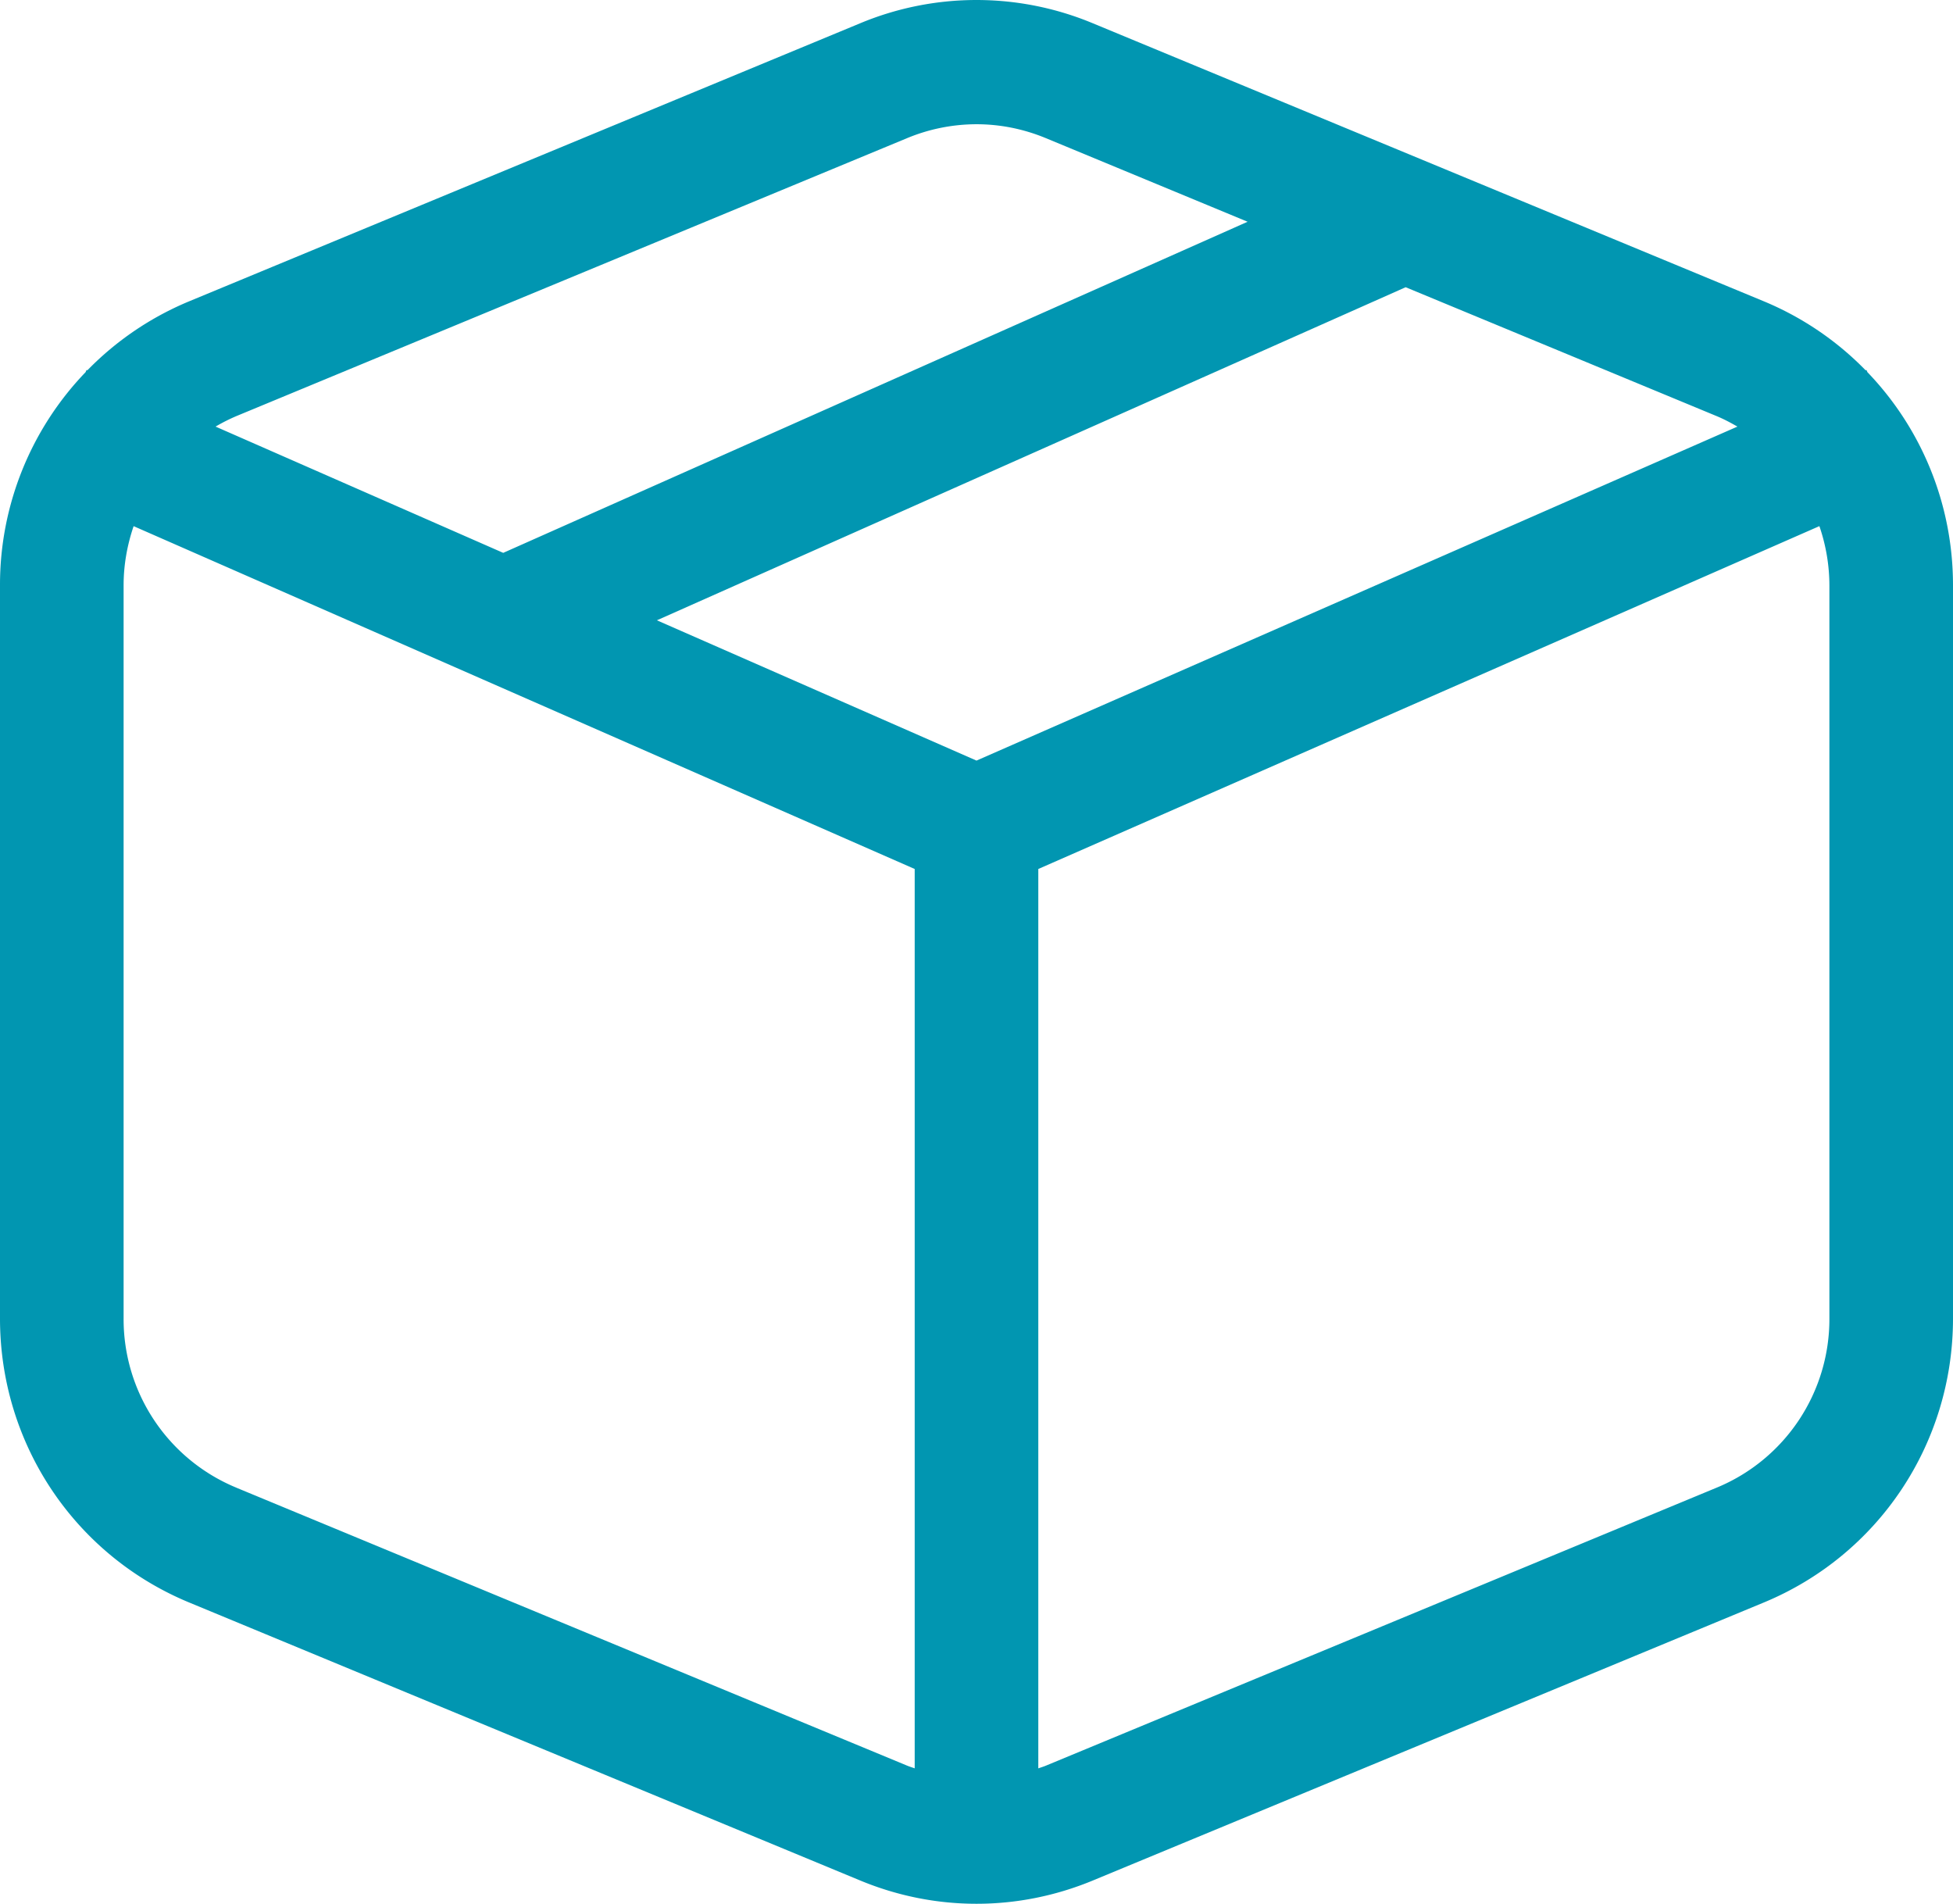 <svg xmlns="http://www.w3.org/2000/svg" width="79" height="77" viewBox="0 0 79 77"><path fill="#0196b1" fill-rule="evenodd" d="M74 53.329a7.374 7.374 0 01-4.558 6.84L42.309 71.413c-.102.043-.206.073-.309.11V35.147L73.595 21.28A7.41 7.41 0 0174 23.67v29.66zm-64.442 6.84A7.371 7.371 0 015 53.33V23.672c0-.833.148-1.635.405-2.391L37 35.147v36.375c-.103-.037-.207-.068-.309-.11L9.558 60.17zm0-43.338L36.691 5.588a7.34 7.34 0 012.809-.563c.951 0 1.903.188 2.809.564l8.157 3.38-30.11 13.392L8.72 17.254a7.3 7.3 0 01.838-.423zm60.722.423L39.5 30.763l-12.928-5.674 30.287-13.472 12.583 5.214c.293.121.569.27.838.423zm5.258-2.202l-.039-.089-.033.014a12.378 12.378 0 00-4.117-2.79L44.216.946a12.233 12.233 0 00-9.431-.001L7.651 12.187a12.378 12.378 0 00-4.117 2.79l-.033-.014-.039.089A12.405 12.405 0 000 23.672v29.657c0 5.05 3.003 9.56 7.651 11.485l27.133 11.24c1.521.632 3.118.946 4.716.946 1.598 0 3.195-.314 4.716-.945h-.001l27.134-11.241C75.997 62.888 79 58.38 79 53.329V23.672c0-3.296-1.283-6.354-3.462-8.62z"/></svg>
